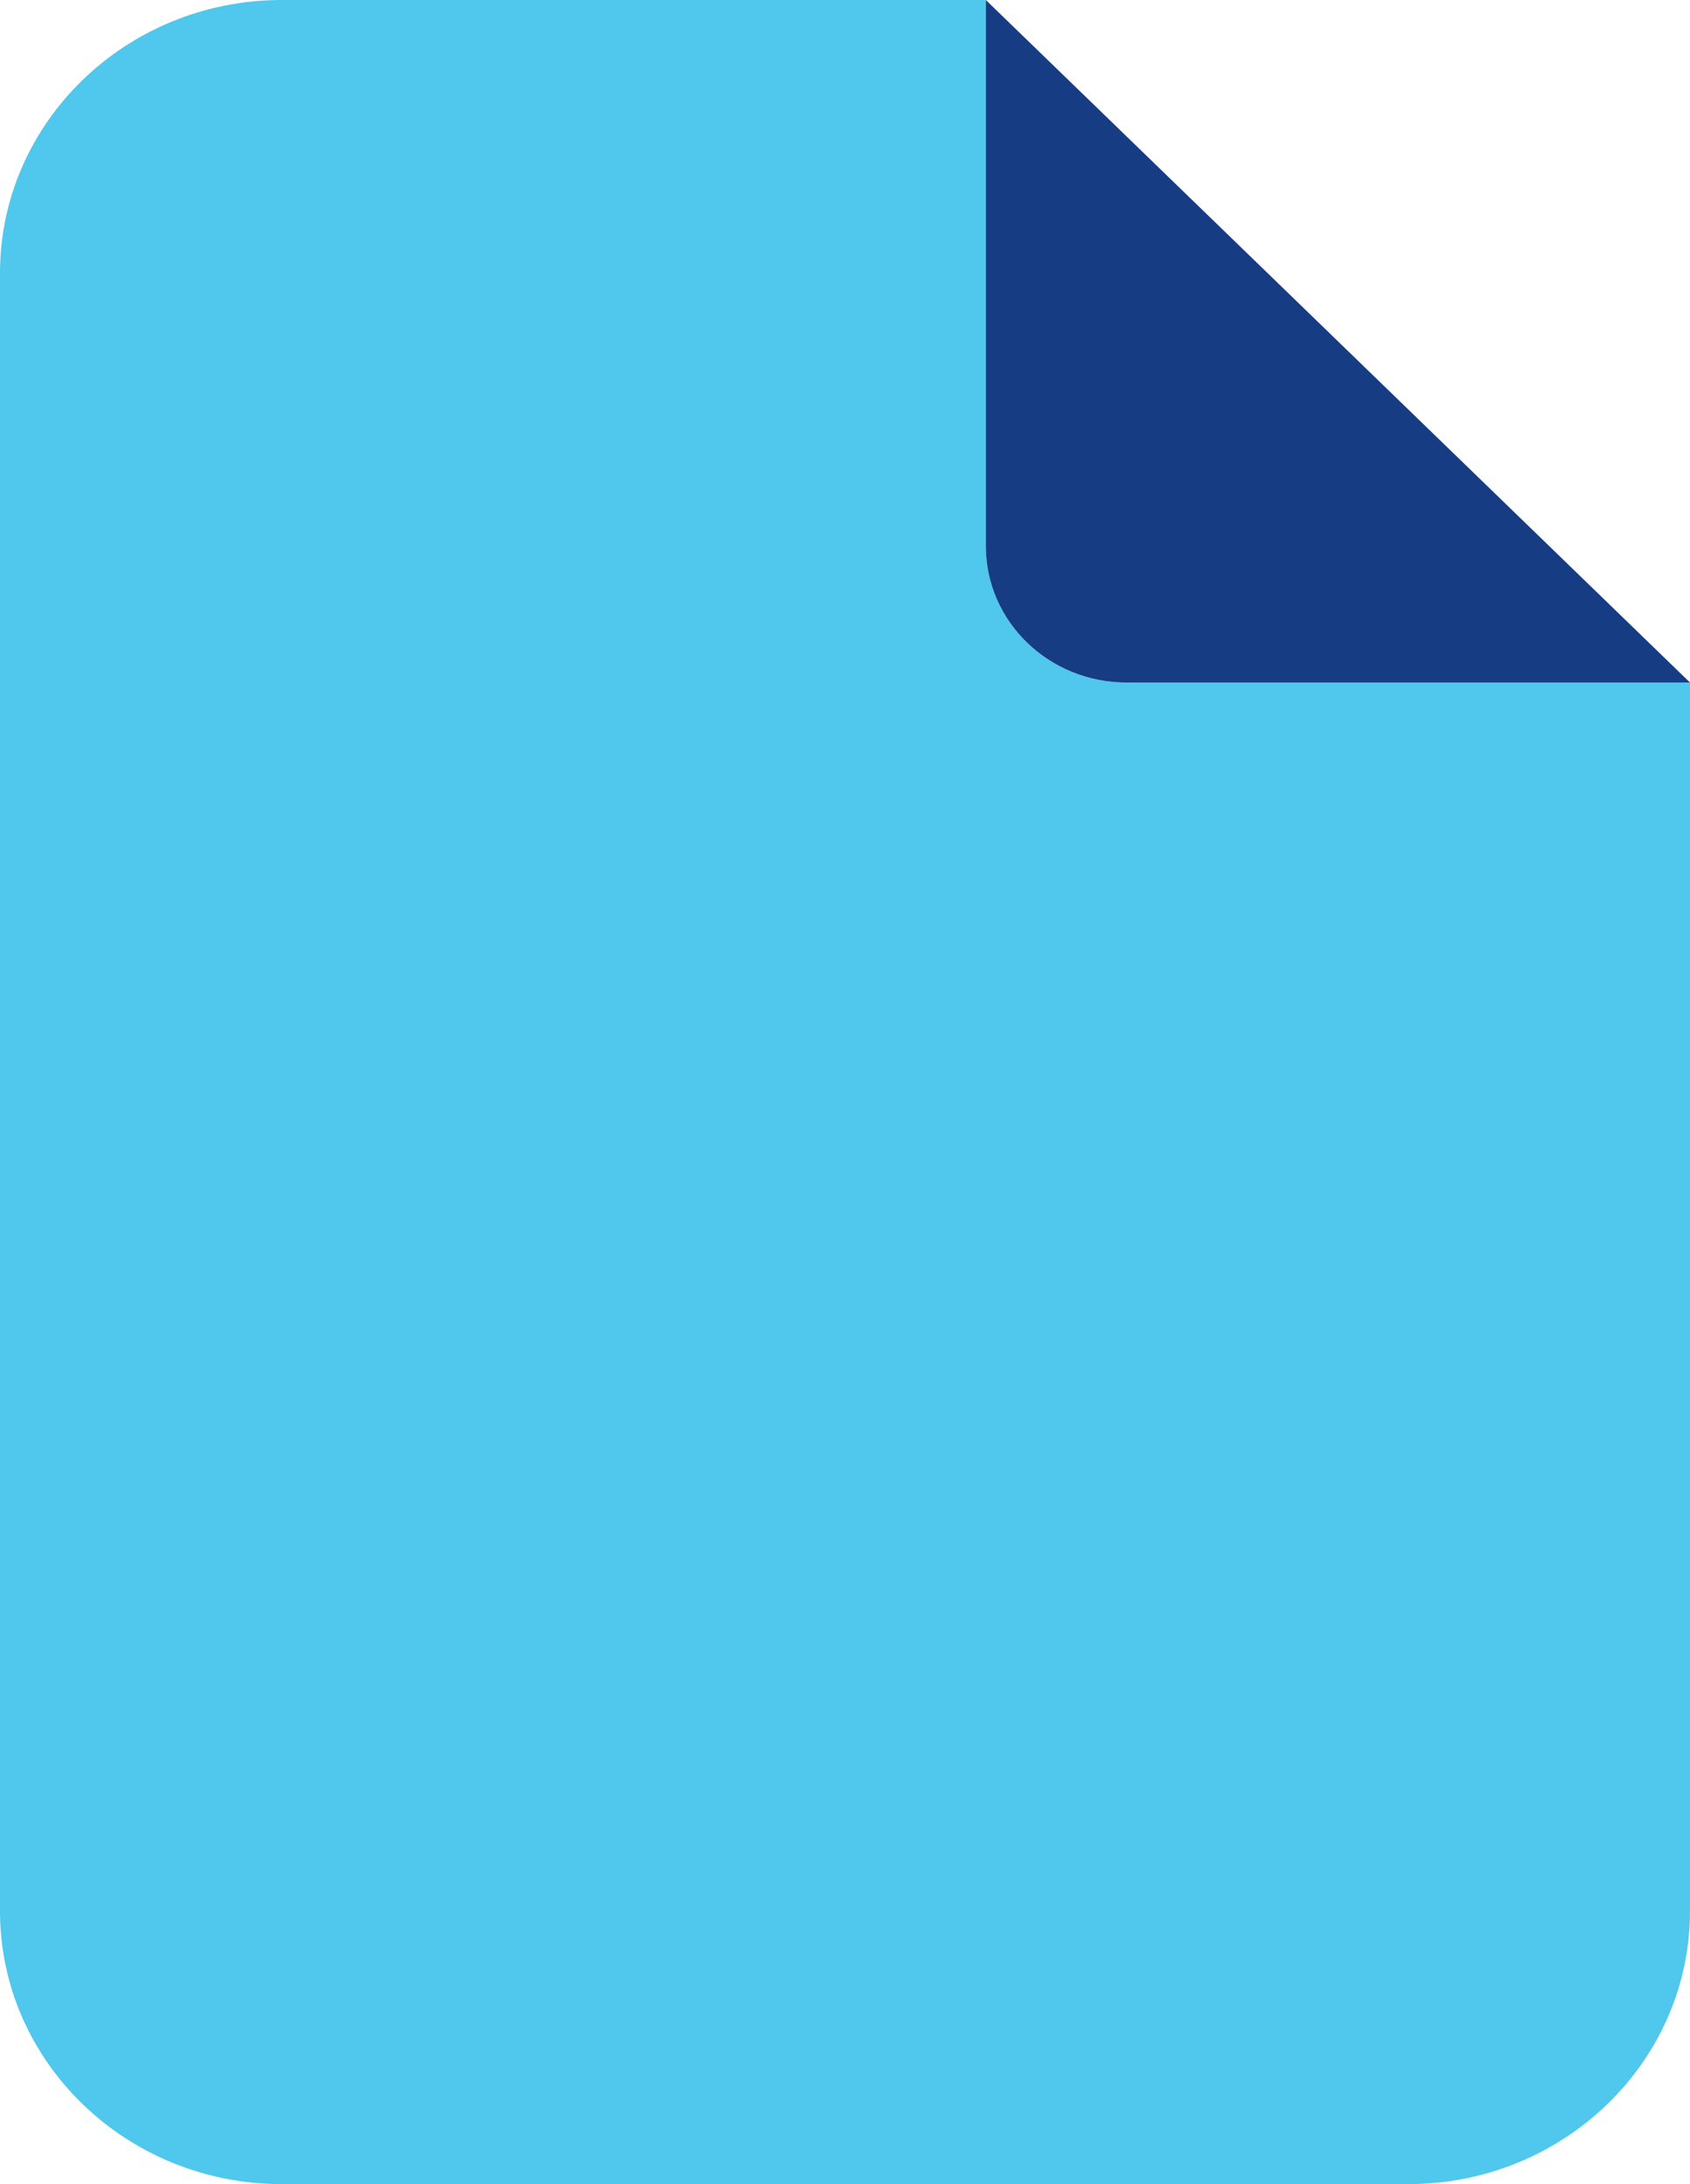 <svg width="48" height="62" viewBox="0 0 48 62" fill="none" xmlns="http://www.w3.org/2000/svg">
<g clip-path="url(#clip0_2182_75)">
<path opacity="0.7" d="M0 7.75V54.25C0 58.525 3.587 62 8 62H40C44.413 62 48 58.525 48 54.25V19.375H32C29.788 19.375 28 17.643 28 15.5V0H8C3.587 0 0 3.475 0 7.75Z" fill="#06B0E4"/>
<path d="M28 0L48 19.375H32C29.788 19.375 28 17.643 28 15.5V0Z" fill="#163C84"/>
</g>
<defs>
<clipPath id="clip0_2182_75">
<rect width="48" height="62" fill="white"/>
</clipPath>
</defs>
</svg>
